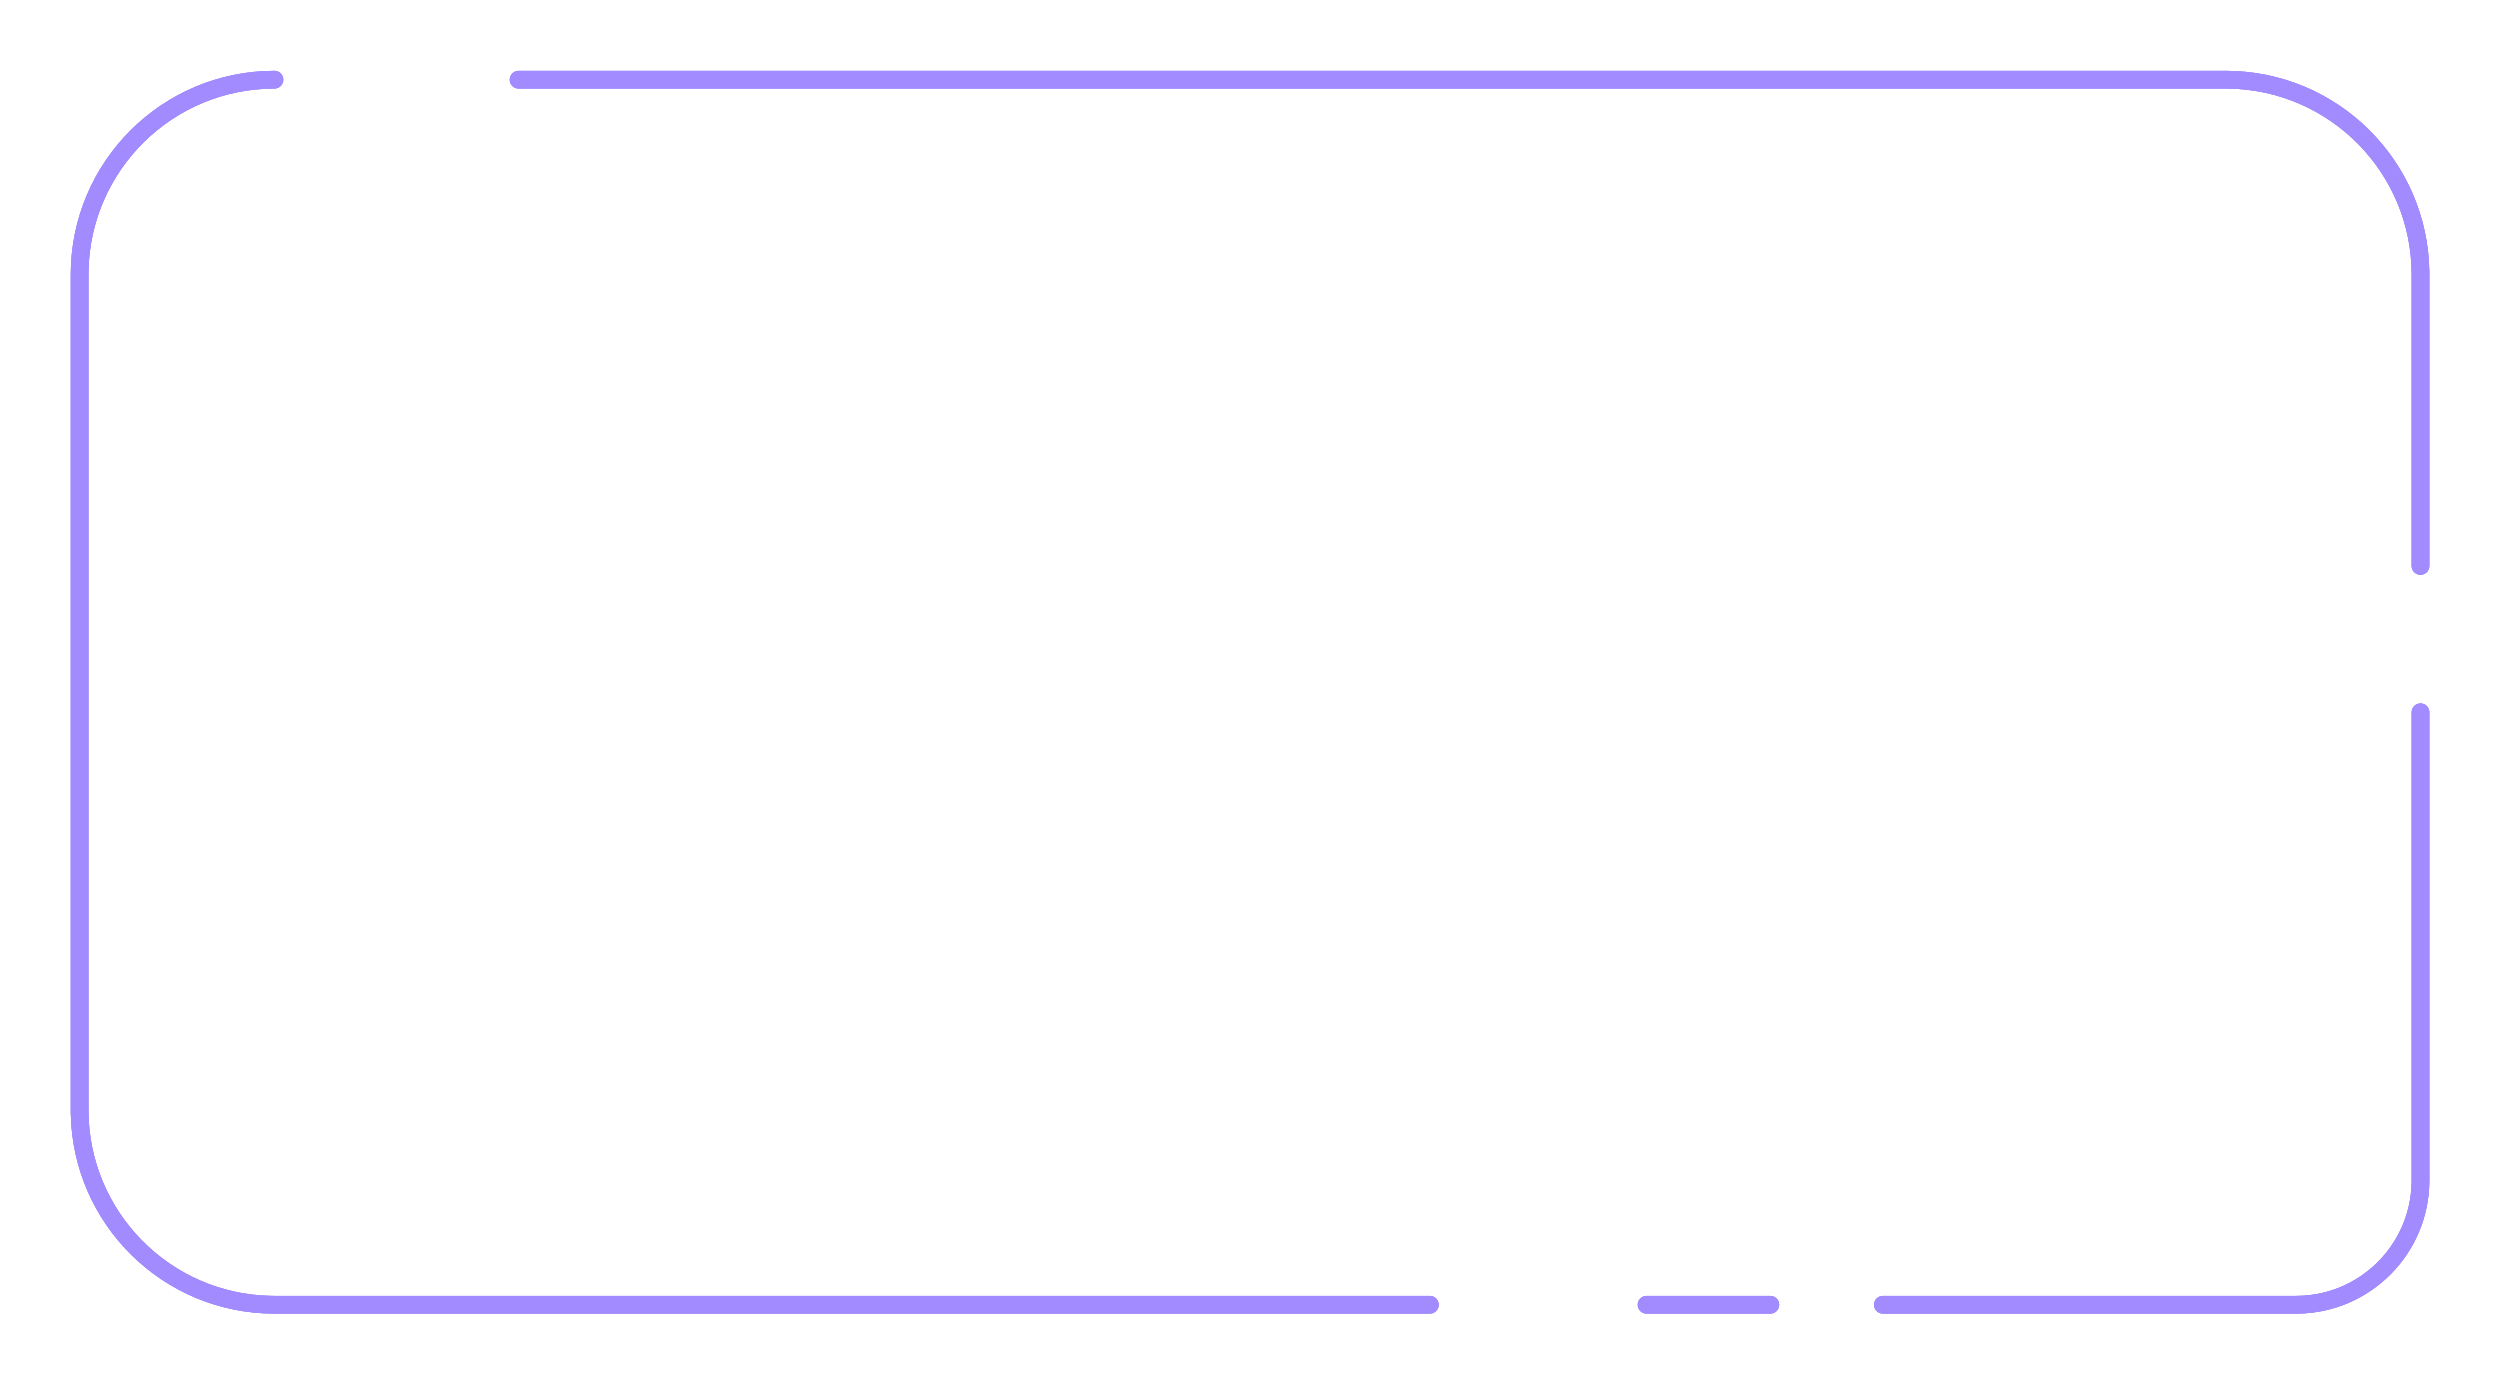 <?xml version="1.0" encoding="UTF-8"?><svg xmlns="http://www.w3.org/2000/svg" xmlns:xlink="http://www.w3.org/1999/xlink" height="469.0" preserveAspectRatio="xMidYMid meet" version="1.0" viewBox="-3.9 -4.5 846.9 469.0" width="846.9" zoomAndPan="magnify"><defs><filter filterUnits="objectBoundingBox" height="111.4%" id="a" width="106%" x="-3%" xlink:actuate="onLoad" xlink:show="other" xlink:type="simple" xmlns:xlink="http://www.w3.org/1999/xlink" y="-5.7%"><feGaussianBlur in="SourceGraphic" stdDeviation="8"/></filter><filter filterUnits="objectBoundingBox" height="108.6%" id="b" width="104.5%" x="-2.3%" xlink:actuate="onLoad" xlink:show="other" xlink:type="simple" xmlns:xlink="http://www.w3.org/1999/xlink" y="-4.3%"><feGaussianBlur in="SourceGraphic" stdDeviation="6"/></filter></defs><g fill="none" fill-rule="evenodd"><g fill="#A18BFF" fill-rule="nonzero"><g id="change1_1"><path d="M3,250.29 C4.598,250.29 5.904,251.539 5.995,253.114 L6,253.29 L6,352 C6,386.446 33.645,414.435 67.958,414.992 L69,415 L647.29,415 C648.947,415 650.29,416.343 650.29,418 C650.29,419.598 649.041,420.904 647.466,420.995 L647.29,421 L69,421 C31.273,421 0.619,390.722 0.009,353.141 L0,352 L0,253.29 C0,251.633 1.343,250.29 3,250.29 Z M730,0 C767.727,0 798.381,30.278 798.991,67.859 L799,69 L799,352 C799,390.108 768.108,421 730,421 C728.343,421 727,419.657 727,418 C727,416.343 728.343,415 730,415 C764.446,415 792.435,387.355 792.992,353.042 L793,352 L793,69 C793,34.554 765.355,6.565 731.042,6.008 L730,6 L338.599,6 C336.942,6 335.599,4.657 335.599,3 C335.599,1.402 336.847,0.096 338.422,0.005 L338.599,0 L730,0 Z M185.115,0 C186.772,0 188.115,1.343 188.115,3 C188.115,4.598 186.866,5.904 185.291,5.995 L185.115,6 L45.161,6 C23.749,6 6.351,23.184 6.005,44.514 L6,45.161 L6,203.698 C6,205.355 4.657,206.698 3,206.698 C1.402,206.698 0.096,205.449 0.005,203.874 L0,203.698 L0,45.161 C0,20.469 19.817,0.405 44.414,0.006 L45.161,0 L185.115,0 Z M265.175,0 C266.832,0 268.175,1.343 268.175,3 C268.175,4.598 266.926,5.904 265.351,5.995 L265.175,6 L223.253,6 C221.596,6 220.253,4.657 220.253,3 C220.253,1.402 221.502,0.096 223.077,0.005 L223.253,0 L265.175,0 Z" fill="inherit" filter="url(#a)" transform="rotate(-180 409.534 220.25)"/><path d="M3,250.29 C4.598,250.29 5.904,251.539 5.995,253.114 L6,253.29 L6,352 C6,386.446 33.645,414.435 67.958,414.992 L69,415 L647.29,415 C648.947,415 650.29,416.343 650.29,418 C650.29,419.598 649.041,420.904 647.466,420.995 L647.29,421 L69,421 C31.273,421 0.619,390.722 0.009,353.141 L0,352 L0,253.29 C0,251.633 1.343,250.29 3,250.29 Z M730,0 C767.727,0 798.381,30.278 798.991,67.859 L799,69 L799,352 C799,390.108 768.108,421 730,421 C728.343,421 727,419.657 727,418 C727,416.343 728.343,415 730,415 C764.446,415 792.435,387.355 792.992,353.042 L793,352 L793,69 C793,34.554 765.355,6.565 731.042,6.008 L730,6 L338.599,6 C336.942,6 335.599,4.657 335.599,3 C335.599,1.402 336.847,0.096 338.422,0.005 L338.599,0 L730,0 Z M185.115,0 C186.772,0 188.115,1.343 188.115,3 C188.115,4.598 186.866,5.904 185.291,5.995 L185.115,6 L45.161,6 C23.749,6 6.351,23.184 6.005,44.514 L6,45.161 L6,203.698 C6,205.355 4.657,206.698 3,206.698 C1.402,206.698 0.096,205.449 0.005,203.874 L0,203.698 L0,45.161 C0,20.469 19.817,0.405 44.414,0.006 L45.161,0 L185.115,0 Z M265.175,0 C266.832,0 268.175,1.343 268.175,3 C268.175,4.598 266.926,5.904 265.351,5.995 L265.175,6 L223.253,6 C221.596,6 220.253,4.657 220.253,3 C220.253,1.402 221.502,0.096 223.077,0.005 L223.253,0 L265.175,0 Z" fill="inherit" filter="url(#b)" transform="rotate(-180 409.534 220.25)"/><path d="M3,250.29 C4.598,250.29 5.904,251.539 5.995,253.114 L6,253.29 L6,352 C6,386.446 33.645,414.435 67.958,414.992 L69,415 L647.29,415 C648.947,415 650.29,416.343 650.29,418 C650.29,419.598 649.041,420.904 647.466,420.995 L647.29,421 L69,421 C31.273,421 0.619,390.722 0.009,353.141 L0,352 L0,253.29 C0,251.633 1.343,250.29 3,250.29 Z M730,0 C767.727,0 798.381,30.278 798.991,67.859 L799,69 L799,352 C799,390.108 768.108,421 730,421 C728.343,421 727,419.657 727,418 C727,416.343 728.343,415 730,415 C764.446,415 792.435,387.355 792.992,353.042 L793,352 L793,69 C793,34.554 765.355,6.565 731.042,6.008 L730,6 L338.599,6 C336.942,6 335.599,4.657 335.599,3 C335.599,1.402 336.847,0.096 338.422,0.005 L338.599,0 L730,0 Z M185.115,0 C186.772,0 188.115,1.343 188.115,3 C188.115,4.598 186.866,5.904 185.291,5.995 L185.115,6 L45.161,6 C23.749,6 6.351,23.184 6.005,44.514 L6,45.161 L6,203.698 C6,205.355 4.657,206.698 3,206.698 C1.402,206.698 0.096,205.449 0.005,203.874 L0,203.698 L0,45.161 C0,20.469 19.817,0.405 44.414,0.006 L45.161,0 L185.115,0 Z M265.175,0 C266.832,0 268.175,1.343 268.175,3 C268.175,4.598 266.926,5.904 265.351,5.995 L265.175,6 L223.253,6 C221.596,6 220.253,4.657 220.253,3 C220.253,1.402 221.502,0.096 223.077,0.005 L223.253,0 L265.175,0 Z" fill="inherit" transform="rotate(-180 409.534 220.25)"/></g></g></g></svg>